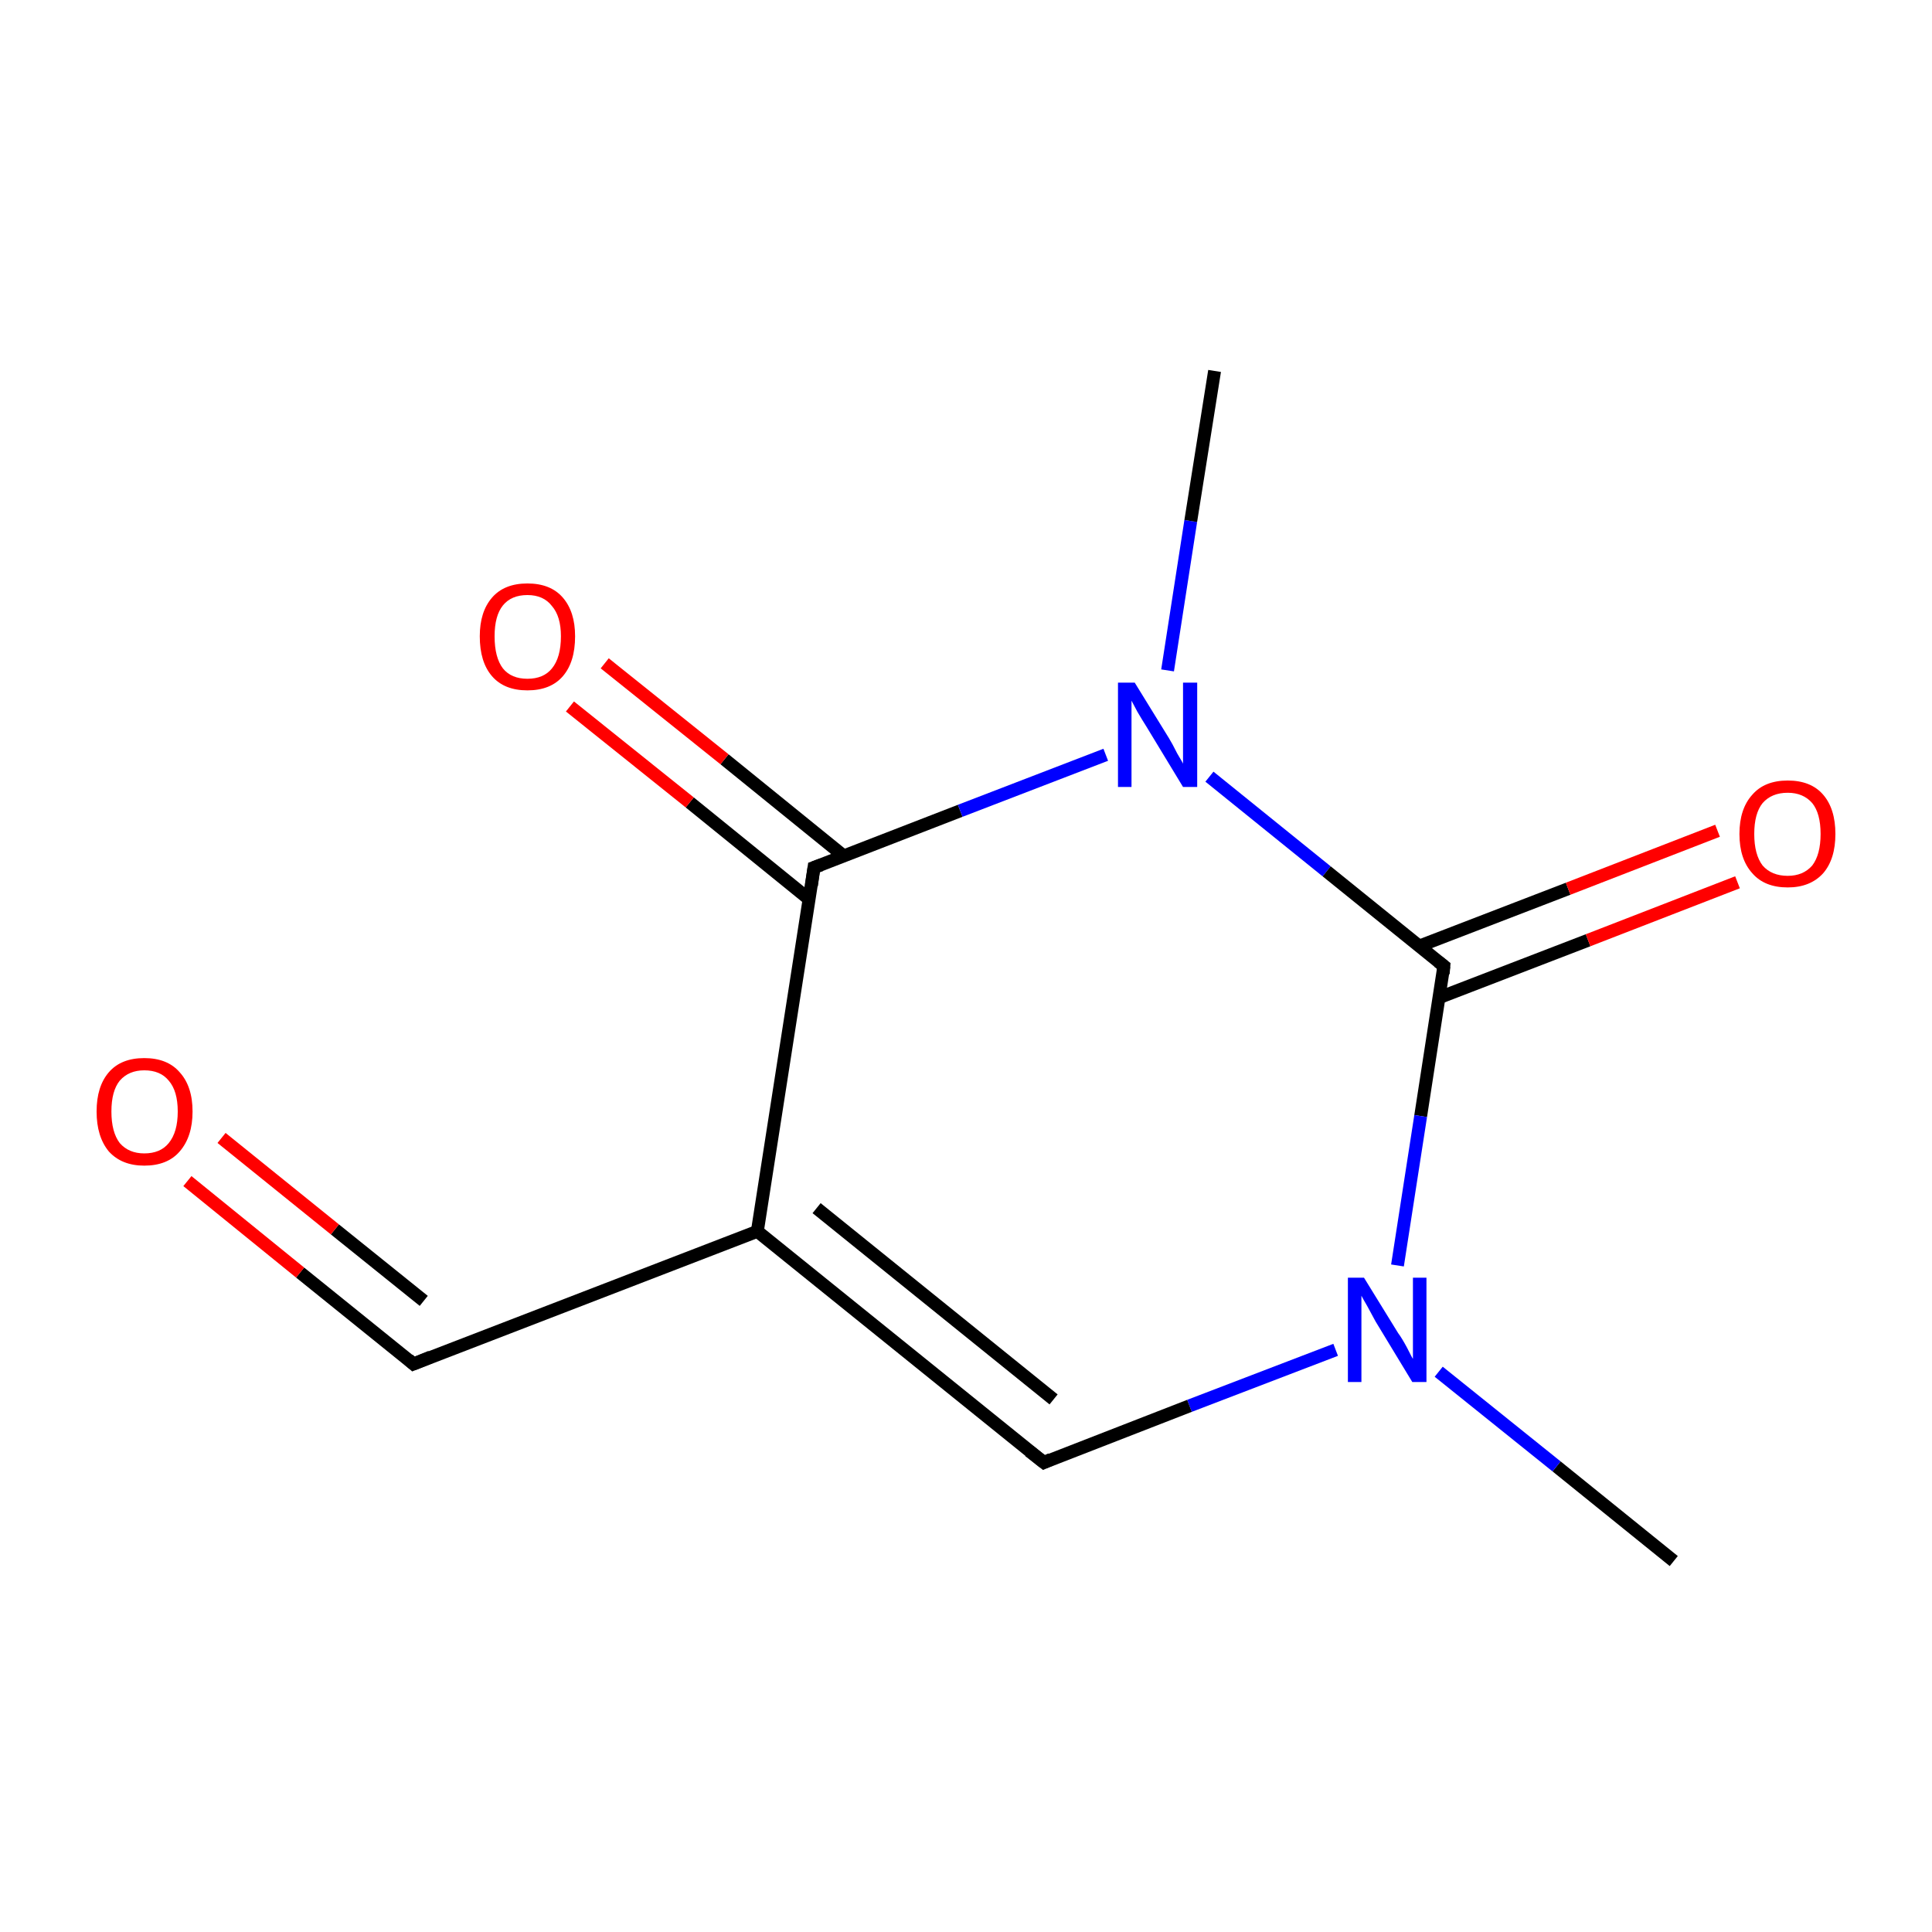 <?xml version='1.0' encoding='iso-8859-1'?>
<svg version='1.1' baseProfile='full'
              xmlns='http://www.w3.org/2000/svg'
                      xmlns:rdkit='http://www.rdkit.org/xml'
                      xmlns:xlink='http://www.w3.org/1999/xlink'
                  xml:space='preserve'
width='300px' height='300px' viewBox='0 0 300 300'>
<!-- END OF HEADER -->
<rect style='opacity:1.0;fill:none;stroke:none' width='300.0' height='300.0' x='0.0' y='0.0'> </rect>
<path class='bond-0 atom-0 atom-1' d='M 259.9,242.4 L 241.7,227.7' style='fill:none;fill-rule:evenodd;stroke:#000000;stroke-width:2.0px;stroke-linecap:butt;stroke-linejoin:miter;stroke-opacity:1' />
<path class='bond-0 atom-0 atom-1' d='M 241.7,227.7 L 223.4,213.0' style='fill:none;fill-rule:evenodd;stroke:#0000FF;stroke-width:2.0px;stroke-linecap:butt;stroke-linejoin:miter;stroke-opacity:1' />
<path class='bond-1 atom-1 atom-2' d='M 207.4,209.6 L 184.7,218.3' style='fill:none;fill-rule:evenodd;stroke:#0000FF;stroke-width:2.0px;stroke-linecap:butt;stroke-linejoin:miter;stroke-opacity:1' />
<path class='bond-1 atom-1 atom-2' d='M 184.7,218.3 L 162.1,227.1' style='fill:none;fill-rule:evenodd;stroke:#000000;stroke-width:2.0px;stroke-linecap:butt;stroke-linejoin:miter;stroke-opacity:1' />
<path class='bond-2 atom-2 atom-3' d='M 162.1,227.1 L 117.6,191.2' style='fill:none;fill-rule:evenodd;stroke:#000000;stroke-width:2.0px;stroke-linecap:butt;stroke-linejoin:miter;stroke-opacity:1' />
<path class='bond-2 atom-2 atom-3' d='M 163.6,217.3 L 126.8,187.6' style='fill:none;fill-rule:evenodd;stroke:#000000;stroke-width:2.0px;stroke-linecap:butt;stroke-linejoin:miter;stroke-opacity:1' />
<path class='bond-3 atom-3 atom-4' d='M 117.6,191.2 L 126.4,134.7' style='fill:none;fill-rule:evenodd;stroke:#000000;stroke-width:2.0px;stroke-linecap:butt;stroke-linejoin:miter;stroke-opacity:1' />
<path class='bond-4 atom-4 atom-5' d='M 131.0,132.9 L 112.5,117.9' style='fill:none;fill-rule:evenodd;stroke:#000000;stroke-width:2.0px;stroke-linecap:butt;stroke-linejoin:miter;stroke-opacity:1' />
<path class='bond-4 atom-4 atom-5' d='M 112.5,117.9 L 93.9,103.0' style='fill:none;fill-rule:evenodd;stroke:#FF0000;stroke-width:2.0px;stroke-linecap:butt;stroke-linejoin:miter;stroke-opacity:1' />
<path class='bond-4 atom-4 atom-5' d='M 125.6,139.6 L 107.1,124.6' style='fill:none;fill-rule:evenodd;stroke:#000000;stroke-width:2.0px;stroke-linecap:butt;stroke-linejoin:miter;stroke-opacity:1' />
<path class='bond-4 atom-4 atom-5' d='M 107.1,124.6 L 88.5,109.7' style='fill:none;fill-rule:evenodd;stroke:#FF0000;stroke-width:2.0px;stroke-linecap:butt;stroke-linejoin:miter;stroke-opacity:1' />
<path class='bond-5 atom-4 atom-6' d='M 126.4,134.7 L 149.1,125.9' style='fill:none;fill-rule:evenodd;stroke:#000000;stroke-width:2.0px;stroke-linecap:butt;stroke-linejoin:miter;stroke-opacity:1' />
<path class='bond-5 atom-4 atom-6' d='M 149.1,125.9 L 171.7,117.2' style='fill:none;fill-rule:evenodd;stroke:#0000FF;stroke-width:2.0px;stroke-linecap:butt;stroke-linejoin:miter;stroke-opacity:1' />
<path class='bond-6 atom-6 atom-7' d='M 187.8,120.6 L 206.0,135.3' style='fill:none;fill-rule:evenodd;stroke:#0000FF;stroke-width:2.0px;stroke-linecap:butt;stroke-linejoin:miter;stroke-opacity:1' />
<path class='bond-6 atom-6 atom-7' d='M 206.0,135.3 L 224.2,150.0' style='fill:none;fill-rule:evenodd;stroke:#000000;stroke-width:2.0px;stroke-linecap:butt;stroke-linejoin:miter;stroke-opacity:1' />
<path class='bond-7 atom-7 atom-8' d='M 223.5,154.9 L 246.6,146.0' style='fill:none;fill-rule:evenodd;stroke:#000000;stroke-width:2.0px;stroke-linecap:butt;stroke-linejoin:miter;stroke-opacity:1' />
<path class='bond-7 atom-7 atom-8' d='M 246.6,146.0 L 269.8,137.0' style='fill:none;fill-rule:evenodd;stroke:#FF0000;stroke-width:2.0px;stroke-linecap:butt;stroke-linejoin:miter;stroke-opacity:1' />
<path class='bond-7 atom-7 atom-8' d='M 220.4,146.9 L 243.5,138.0' style='fill:none;fill-rule:evenodd;stroke:#000000;stroke-width:2.0px;stroke-linecap:butt;stroke-linejoin:miter;stroke-opacity:1' />
<path class='bond-7 atom-7 atom-8' d='M 243.5,138.0 L 266.7,129.0' style='fill:none;fill-rule:evenodd;stroke:#FF0000;stroke-width:2.0px;stroke-linecap:butt;stroke-linejoin:miter;stroke-opacity:1' />
<path class='bond-8 atom-6 atom-9' d='M 181.3,104.1 L 184.9,80.9' style='fill:none;fill-rule:evenodd;stroke:#0000FF;stroke-width:2.0px;stroke-linecap:butt;stroke-linejoin:miter;stroke-opacity:1' />
<path class='bond-8 atom-6 atom-9' d='M 184.9,80.9 L 188.6,57.6' style='fill:none;fill-rule:evenodd;stroke:#000000;stroke-width:2.0px;stroke-linecap:butt;stroke-linejoin:miter;stroke-opacity:1' />
<path class='bond-9 atom-3 atom-10' d='M 117.6,191.2 L 64.2,211.8' style='fill:none;fill-rule:evenodd;stroke:#000000;stroke-width:2.0px;stroke-linecap:butt;stroke-linejoin:miter;stroke-opacity:1' />
<path class='bond-10 atom-10 atom-11' d='M 64.2,211.8 L 46.6,197.6' style='fill:none;fill-rule:evenodd;stroke:#000000;stroke-width:2.0px;stroke-linecap:butt;stroke-linejoin:miter;stroke-opacity:1' />
<path class='bond-10 atom-10 atom-11' d='M 46.6,197.6 L 29.1,183.4' style='fill:none;fill-rule:evenodd;stroke:#FF0000;stroke-width:2.0px;stroke-linecap:butt;stroke-linejoin:miter;stroke-opacity:1' />
<path class='bond-10 atom-10 atom-11' d='M 65.8,202.0 L 52.0,190.9' style='fill:none;fill-rule:evenodd;stroke:#000000;stroke-width:2.0px;stroke-linecap:butt;stroke-linejoin:miter;stroke-opacity:1' />
<path class='bond-10 atom-10 atom-11' d='M 52.0,190.9 L 34.4,176.7' style='fill:none;fill-rule:evenodd;stroke:#FF0000;stroke-width:2.0px;stroke-linecap:butt;stroke-linejoin:miter;stroke-opacity:1' />
<path class='bond-11 atom-7 atom-1' d='M 224.2,150.0 L 220.6,173.3' style='fill:none;fill-rule:evenodd;stroke:#000000;stroke-width:2.0px;stroke-linecap:butt;stroke-linejoin:miter;stroke-opacity:1' />
<path class='bond-11 atom-7 atom-1' d='M 220.6,173.3 L 217.0,196.5' style='fill:none;fill-rule:evenodd;stroke:#0000FF;stroke-width:2.0px;stroke-linecap:butt;stroke-linejoin:miter;stroke-opacity:1' />
<path d='M 163.2,226.6 L 162.1,227.1 L 159.8,225.3' style='fill:none;stroke:#000000;stroke-width:2.0px;stroke-linecap:butt;stroke-linejoin:miter;stroke-miterlimit:10;stroke-opacity:1;' />
<path d='M 126.0,137.5 L 126.4,134.7 L 127.5,134.3' style='fill:none;stroke:#000000;stroke-width:2.0px;stroke-linecap:butt;stroke-linejoin:miter;stroke-miterlimit:10;stroke-opacity:1;' />
<path d='M 223.3,149.3 L 224.2,150.0 L 224.1,151.2' style='fill:none;stroke:#000000;stroke-width:2.0px;stroke-linecap:butt;stroke-linejoin:miter;stroke-miterlimit:10;stroke-opacity:1;' />
<path d='M 66.9,210.7 L 64.2,211.8 L 63.4,211.1' style='fill:none;stroke:#000000;stroke-width:2.0px;stroke-linecap:butt;stroke-linejoin:miter;stroke-miterlimit:10;stroke-opacity:1;' />
<path class='atom-1' d='M 211.8 198.4
L 217.1 207.0
Q 217.7 207.8, 218.5 209.3
Q 219.3 210.9, 219.4 211.0
L 219.4 198.4
L 221.5 198.4
L 221.5 214.6
L 219.3 214.6
L 213.6 205.2
Q 213.0 204.1, 212.3 202.8
Q 211.6 201.6, 211.4 201.2
L 211.4 214.6
L 209.3 214.6
L 209.3 198.4
L 211.8 198.4
' fill='#0000FF'/>
<path class='atom-5' d='M 74.5 98.8
Q 74.5 95.0, 76.4 92.8
Q 78.3 90.6, 81.9 90.6
Q 85.5 90.6, 87.4 92.8
Q 89.3 95.0, 89.3 98.8
Q 89.3 102.8, 87.4 105.0
Q 85.5 107.2, 81.9 107.2
Q 78.3 107.2, 76.4 105.0
Q 74.5 102.8, 74.5 98.8
M 81.9 105.4
Q 84.4 105.4, 85.7 103.8
Q 87.1 102.1, 87.1 98.8
Q 87.1 95.7, 85.7 94.1
Q 84.4 92.4, 81.9 92.4
Q 79.4 92.4, 78.1 94.0
Q 76.8 95.6, 76.8 98.8
Q 76.8 102.1, 78.1 103.8
Q 79.4 105.4, 81.9 105.4
' fill='#FF0000'/>
<path class='atom-6' d='M 176.2 106.0
L 181.5 114.6
Q 182.0 115.4, 182.8 117.0
Q 183.7 118.5, 183.7 118.6
L 183.7 106.0
L 185.9 106.0
L 185.9 122.2
L 183.7 122.2
L 178.0 112.8
Q 177.3 111.7, 176.6 110.5
Q 175.9 109.2, 175.7 108.8
L 175.7 122.2
L 173.6 122.2
L 173.6 106.0
L 176.2 106.0
' fill='#0000FF'/>
<path class='atom-8' d='M 270.1 129.5
Q 270.1 125.6, 272.1 123.4
Q 274.0 121.2, 277.6 121.2
Q 281.2 121.2, 283.1 123.4
Q 285.0 125.6, 285.0 129.5
Q 285.0 133.4, 283.1 135.6
Q 281.1 137.8, 277.6 137.8
Q 274.0 137.8, 272.1 135.6
Q 270.1 133.4, 270.1 129.5
M 277.6 136.0
Q 280.0 136.0, 281.4 134.4
Q 282.7 132.7, 282.7 129.5
Q 282.7 126.3, 281.4 124.7
Q 280.0 123.1, 277.6 123.1
Q 275.1 123.1, 273.7 124.7
Q 272.4 126.3, 272.4 129.5
Q 272.4 132.7, 273.7 134.4
Q 275.1 136.0, 277.6 136.0
' fill='#FF0000'/>
<path class='atom-11' d='M 15.0 172.6
Q 15.0 168.7, 16.9 166.5
Q 18.8 164.3, 22.4 164.3
Q 26.0 164.3, 27.9 166.5
Q 29.9 168.7, 29.9 172.6
Q 29.9 176.5, 27.9 178.8
Q 26.0 181.0, 22.4 181.0
Q 18.9 181.0, 16.9 178.8
Q 15.0 176.5, 15.0 172.6
M 22.4 179.1
Q 24.9 179.1, 26.2 177.5
Q 27.6 175.8, 27.6 172.6
Q 27.6 169.4, 26.2 167.8
Q 24.9 166.2, 22.4 166.2
Q 20.0 166.2, 18.6 167.8
Q 17.3 169.4, 17.3 172.6
Q 17.3 175.8, 18.6 177.5
Q 20.0 179.1, 22.4 179.1
' fill='#FF0000'/>
</svg>
